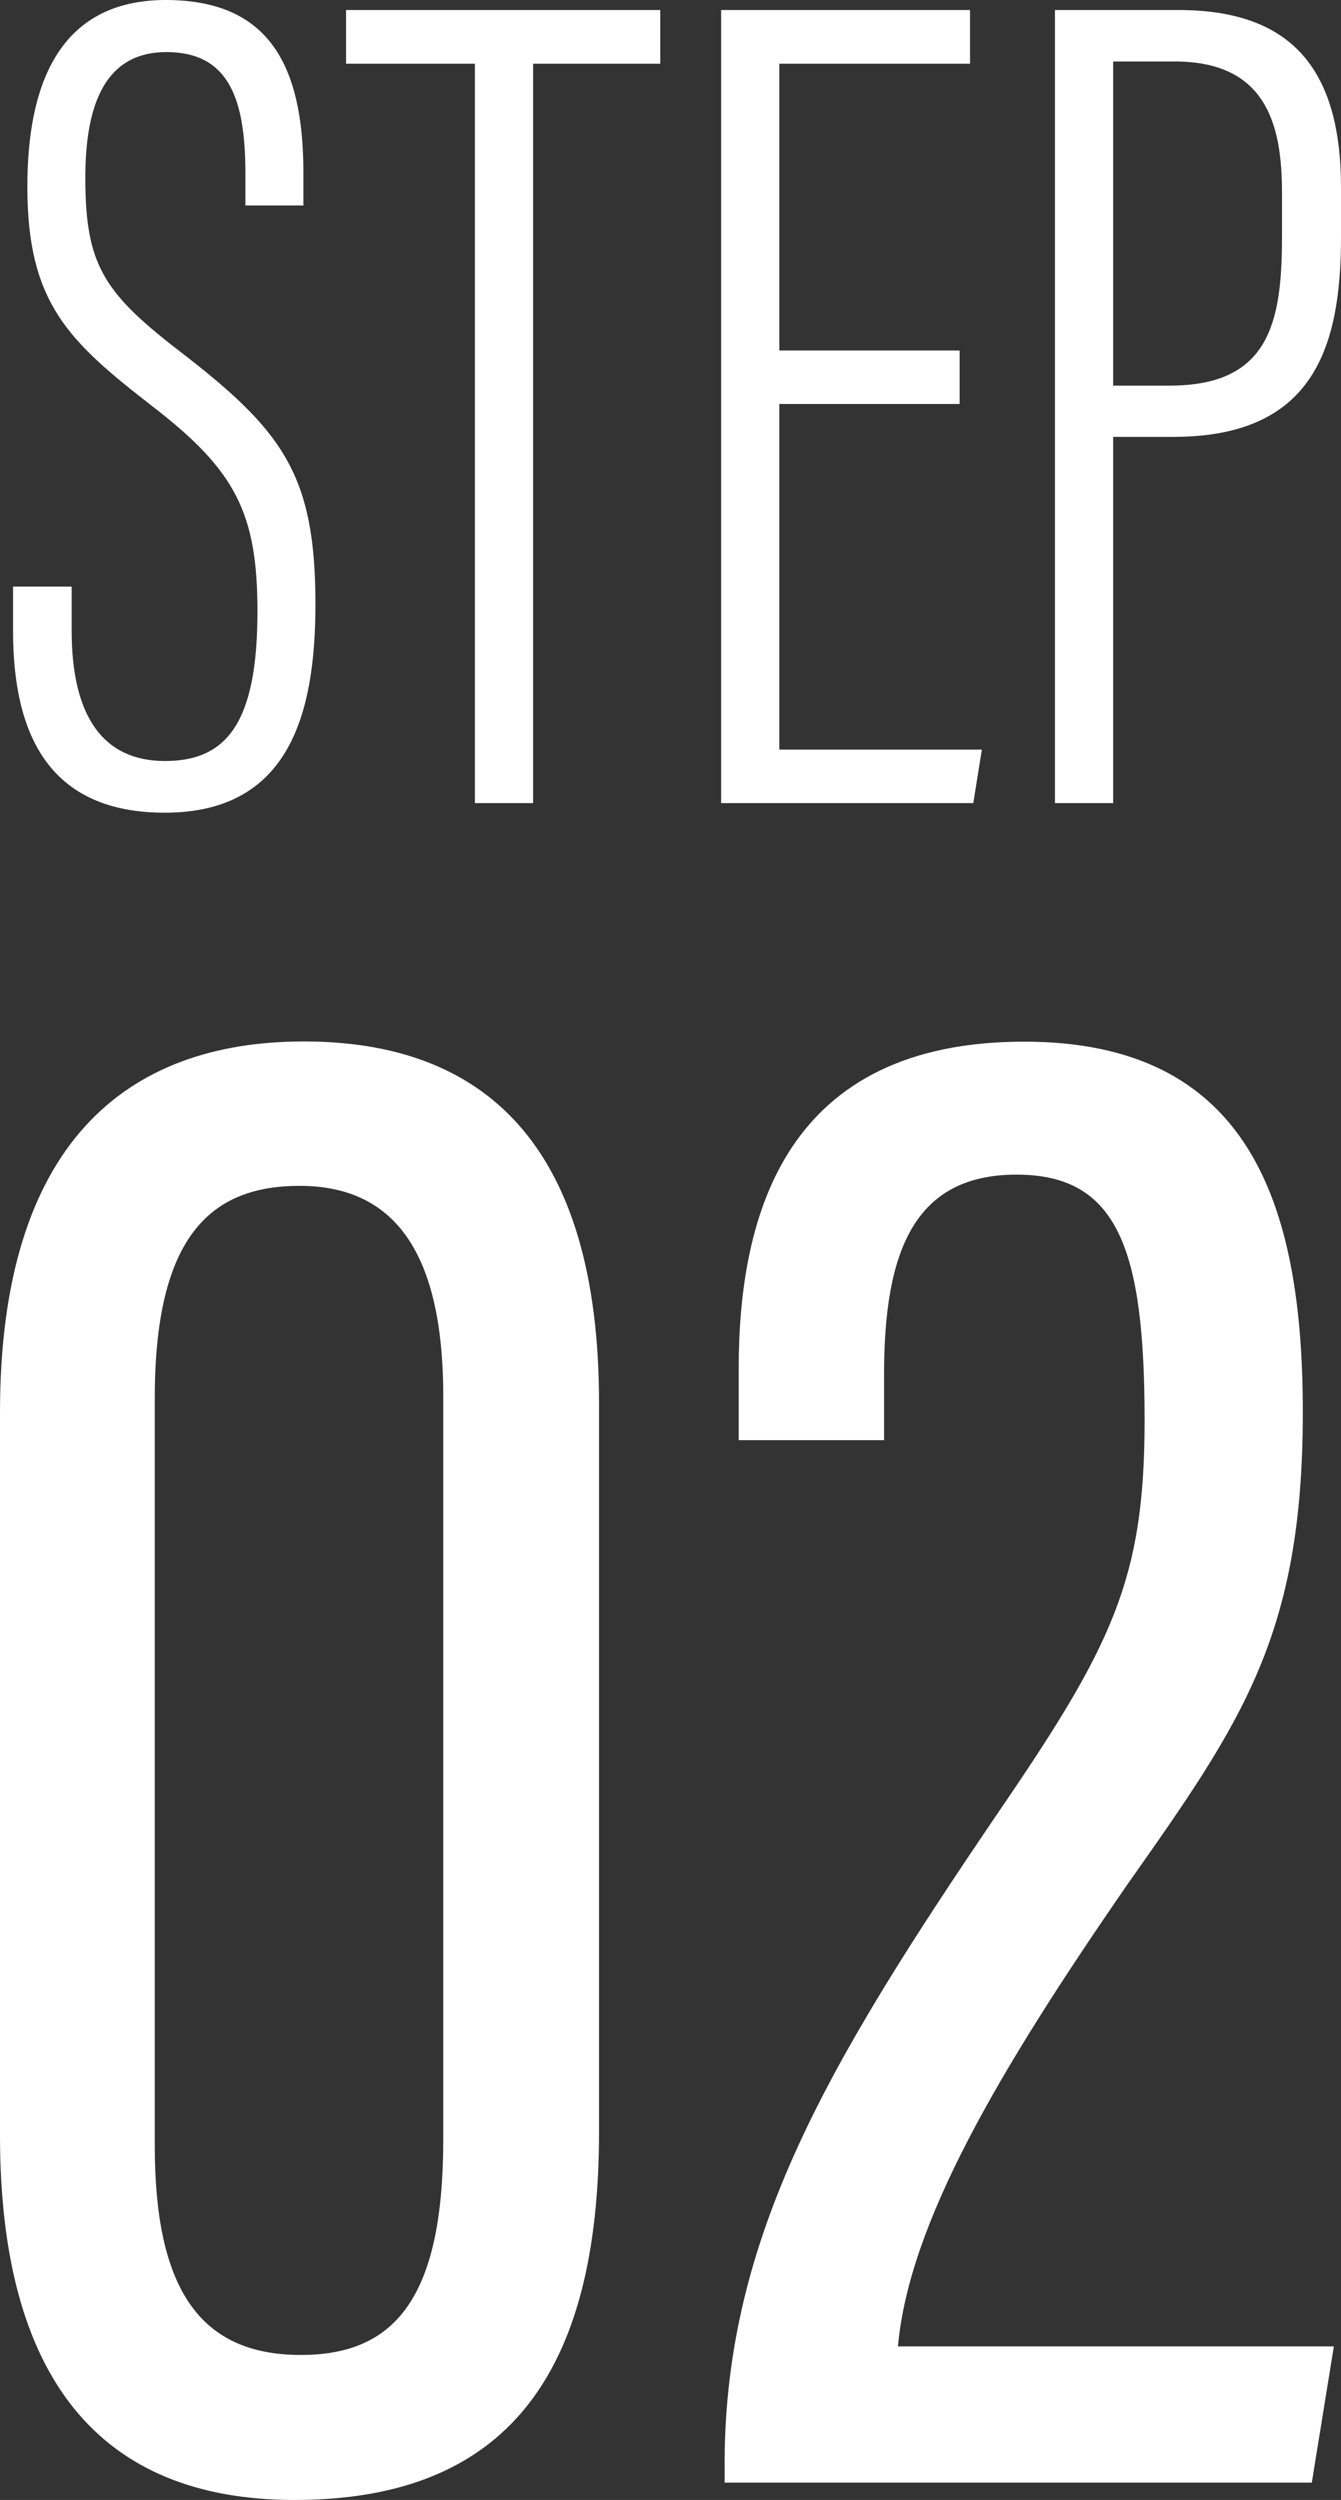 <?xml version="1.0" encoding="UTF-8"?><svg id="_レイヤー_2" xmlns="http://www.w3.org/2000/svg" viewBox="0 0 65.68 122.4"><rect x="0" y="0" width="65.68" height="122.4" fill="#333333" stroke="none"/><defs><style>.cls-1{fill:#fff;}</style></defs><g id="_内容"><path class="cls-1" d="M3.51,28.73v2.15c0,4.19,1.54,6.38,4.57,6.38s4.53-1.88,4.53-7.33c0-4.8-1.07-6.89-5.11-10.01C3.36,16.71,1.34,14.85,1.34,9.14,1.34,4.36,2.76-.05,8.22,0c4.82.05,6.64,3.02,6.64,8.45v1.61h-2.84v-1.54c0-3.58-.75-5.97-3.87-5.97s-3.97,2.78-3.97,6.15c0,4.21.86,5.59,4.52,8.42,5.1,3.92,6.75,6.04,6.75,12.45,0,5.42-1.3,10.22-7.38,10.22-5.63,0-7.43-3.78-7.43-8.89v-2.18h2.85Z"/><path class="cls-1" d="M23.27,3.12h-6.32V.49h15.39v2.63h-6.23v36.2h-2.85V3.12Z"/><path class="cls-1" d="M47,19.78h-8.83v16.92h9.92l-.42,2.62h-12.35V.49h12.19v2.63h-9.34v14.04h8.83v2.62Z"/><path class="cls-1" d="M51.67.49h6.04c5.5,0,7.97,2.84,7.97,8.7v2.41c0,5.45-1.37,9.79-8.22,9.79h-2.94v17.93h-2.85V.49ZM54.52,18.88h2.77c4.86,0,5.5-3.06,5.5-7.27v-2.2c0-3.37-.81-6.4-5.26-6.4h-3.01v15.87Z"/><path class="cls-1" d="M29.34,68.7v35.68c0,11.88-4.54,18.02-14.92,18.02-9.54,0-14.42-5.97-14.42-17.86v-35.39c0-13.14,6.16-18.16,14.88-18.16s14.46,4.92,14.46,17.71ZM7.58,68.46v36.58c0,6.94,2.15,10.26,7.15,10.26,4.51,0,6.98-2.65,6.98-10.53v-36.41c0-7.47-2.7-10.3-7.04-10.3s-7.09,2.46-7.09,10.39Z"/><path class="cls-1" d="M35.49,121.54v-1.04c.05-11.02,5.07-19.49,13.34-31.67,5.67-8.28,7.23-11.51,7.23-19.29,0-8.34-1.29-12.03-6.27-12.03s-6.49,3.7-6.49,9.77v3.23h-7.12v-3.49c0-7.62,2.33-16.02,13.98-16.02,11,0,13.65,7.88,13.65,18.15,0,10.92-2.99,15.16-8.54,23.04-6.43,9.29-10.75,16.7-11.29,22.69h21.35l-1.08,6.67h-28.75Z"/></g></svg>
